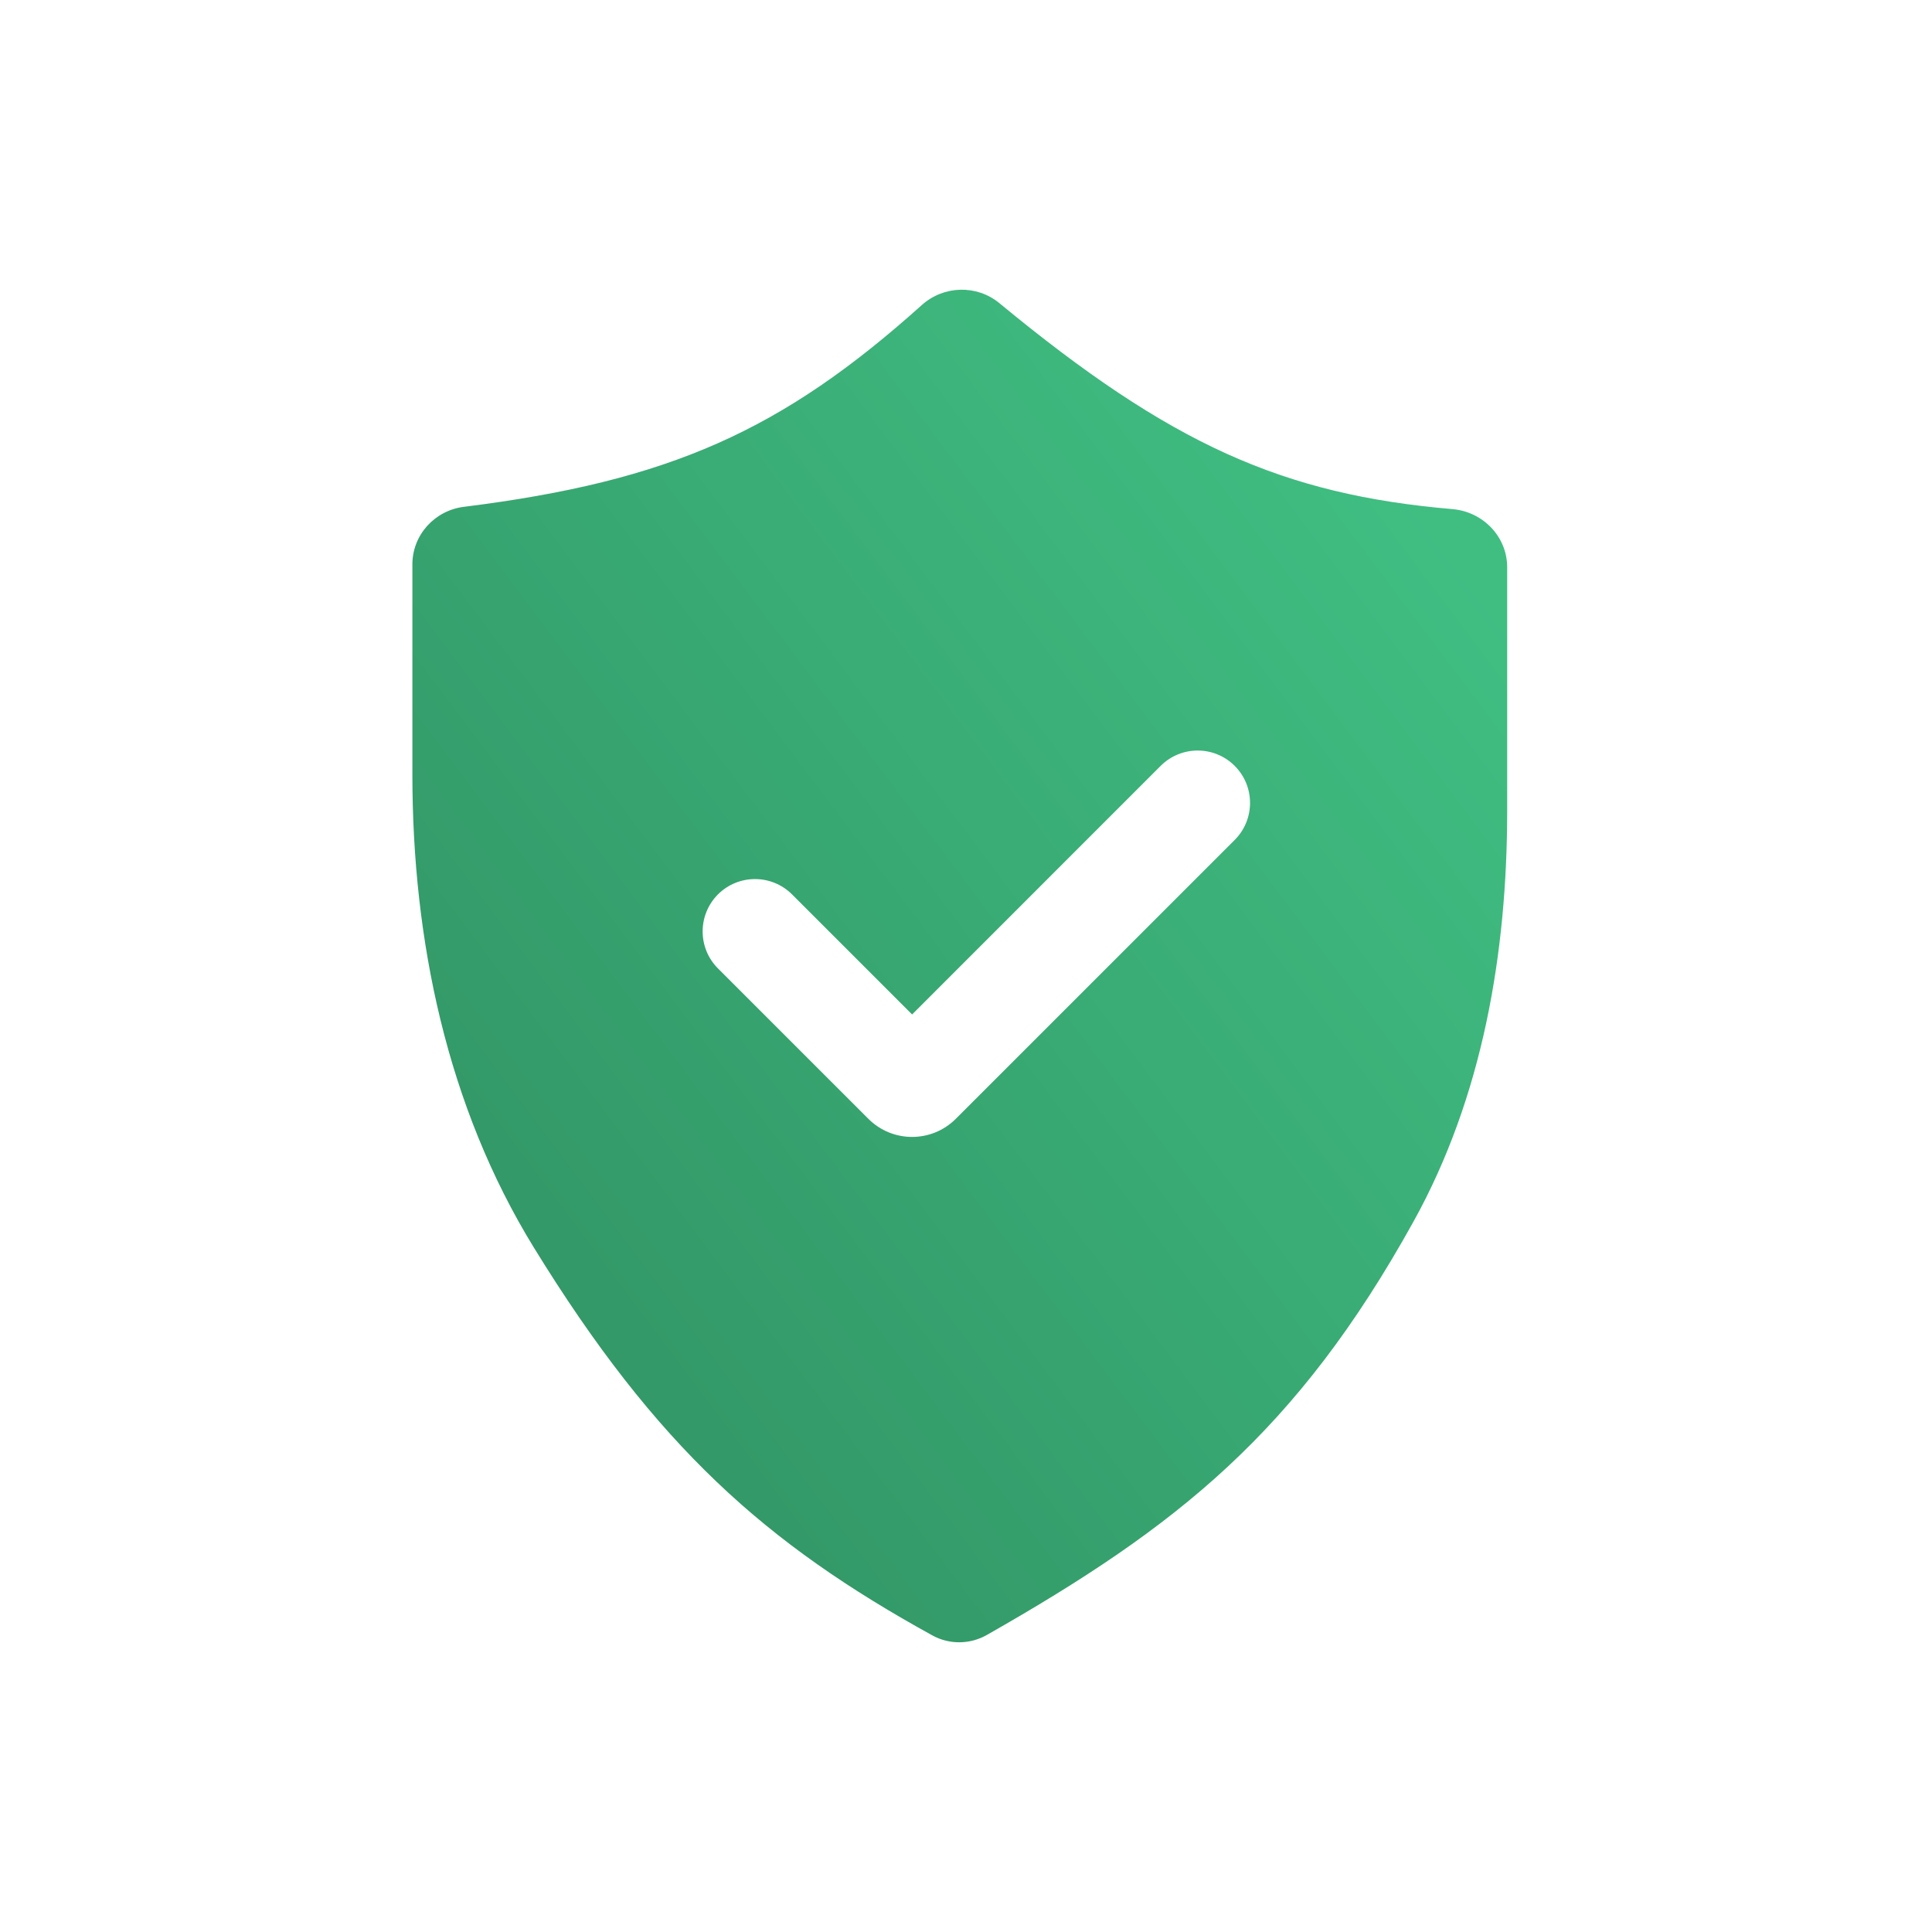 <?xml version="1.0" encoding="UTF-8"?> <svg xmlns="http://www.w3.org/2000/svg" width="60" height="60" viewBox="0 0 60 60" fill="none"><path fill-rule="evenodd" clip-rule="evenodd" d="M14.405 15.74C13.5 15.853 12.807 16.613 12.807 17.525V24.053C12.807 29.201 13.883 34.36 16.58 38.745C20.389 44.937 23.785 47.941 28.957 50.79C29.484 51.08 30.125 51.072 30.648 50.775C36.549 47.418 40.27 44.484 43.898 37.936C46.046 34.06 46.807 29.599 46.807 25.169V17.617C46.807 16.667 46.056 15.892 45.109 15.811C39.839 15.359 36.358 13.806 31.037 9.415C30.333 8.834 29.305 8.864 28.627 9.474C24.288 13.368 20.793 14.944 14.405 15.74ZM38.345 26.085C38.98 25.45 38.98 24.42 38.345 23.785C37.71 23.15 36.68 23.15 36.045 23.785L28.326 31.505L24.597 27.776C23.962 27.142 22.933 27.142 22.297 27.776C21.663 28.412 21.663 29.441 22.297 30.076L26.967 34.745C27.717 35.496 28.934 35.496 29.684 34.745L38.345 26.085Z" fill="url(#paint0_linear_3956_9009)"></path><defs><linearGradient id="paint0_linear_3956_9009" x1="41.5" y1="12" x2="13.518" y2="33.04" gradientUnits="userSpaceOnUse"><stop stop-color="#40BE82"></stop><stop offset="1" stop-color="#339968"></stop></linearGradient></defs></svg> 